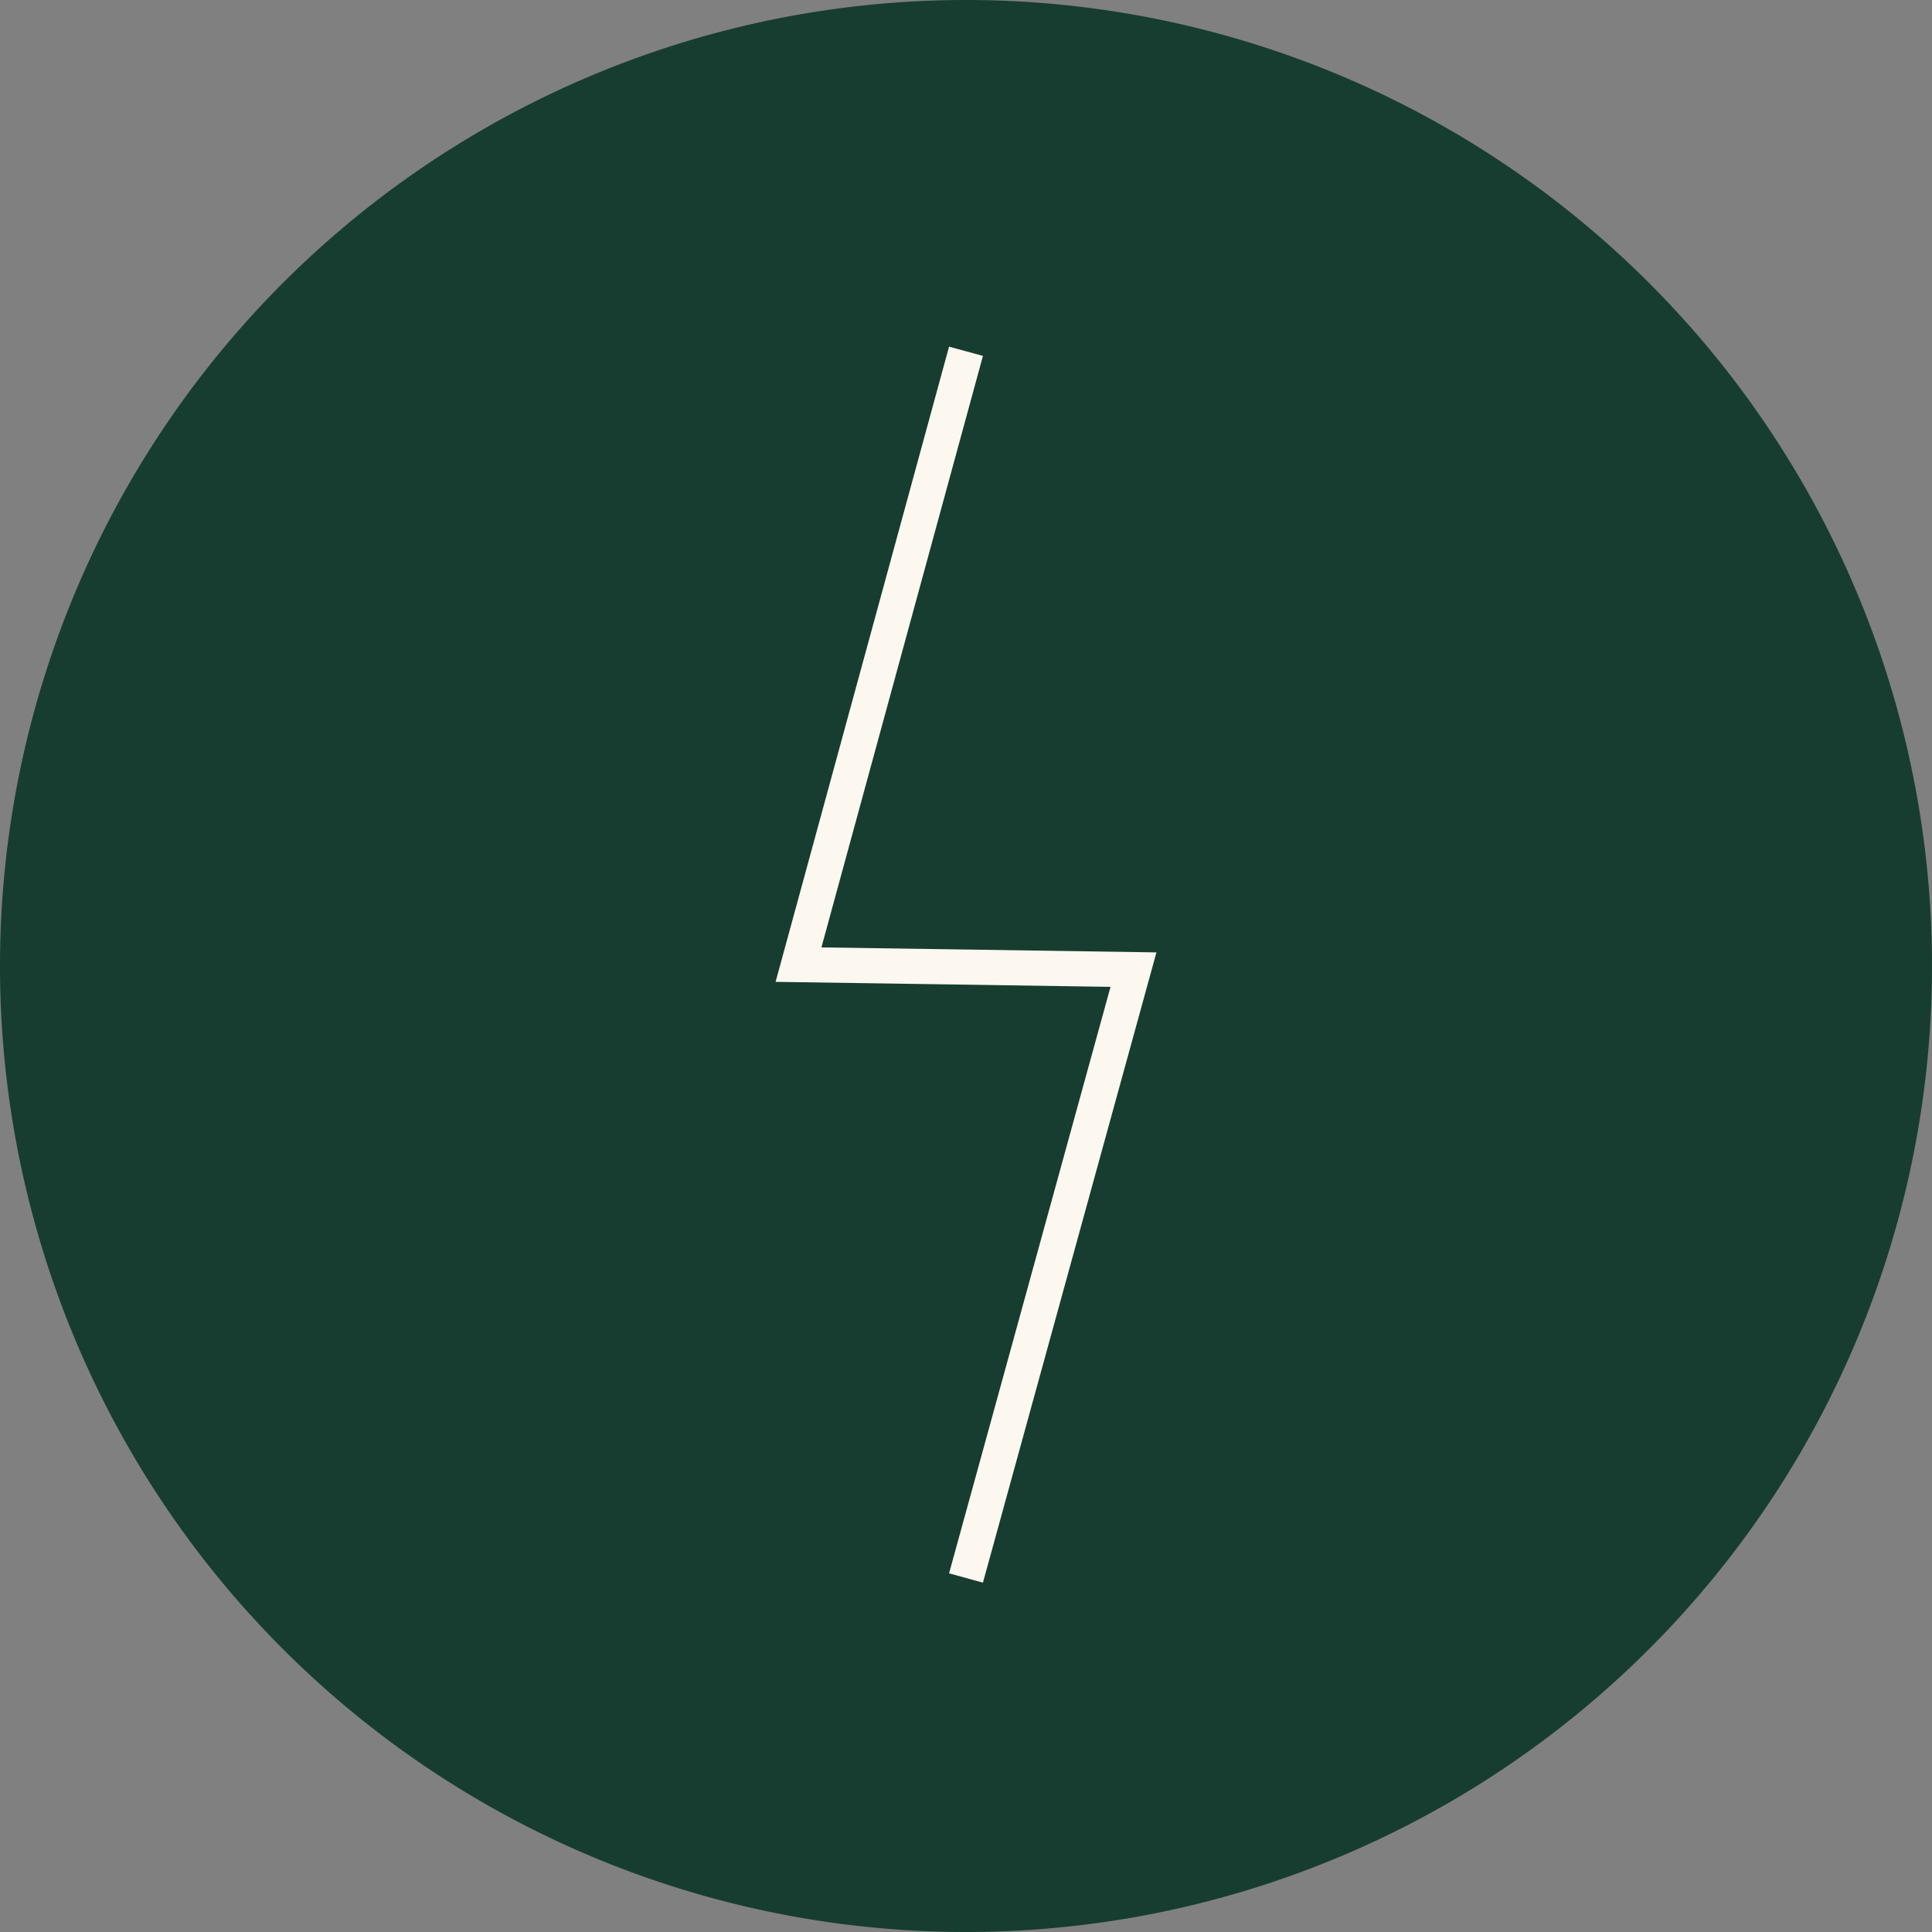 <svg xmlns="http://www.w3.org/2000/svg" width="55" height="55" viewBox="0 0 55 55">
  <rect x="0" y="0" width="55" height="55" fill="#808080" stroke="none"/>
  <g id="Group_2779" data-name="Group 2779" transform="translate(-581.407 -5171)">
    <g id="Group_2747" data-name="Group 2747" transform="translate(45.407 688.989)">
      <g id="Group_2235" data-name="Group 2235" transform="translate(6 19.957)">
        <line id="Line_272" data-name="Line 272" x2="11.849" transform="translate(549.717 4488.896)" fill="none" stroke="#fdf8ef" stroke-miterlimit="10" stroke-width="1"/>
        <path id="Path_5524" data-name="Path 5524" d="M27.5,235.86A27.5,27.5,0,1,0,0,208.36a27.5,27.5,0,0,0,27.5,27.5" transform="translate(530 4281.194)" fill="#173d30"/>
      </g>
    </g>
    <g id="Group_2713" data-name="Group 2713" transform="translate(610.167 5181)">
      <path id="Path_6620" data-name="Path 6620" d="M-1.26,0-6.028,17.461l9.536.142L-1.26,34.922" fill="none" stroke="#fdf8ef" stroke-width="1"/>
    </g>
  </g>
</svg>

